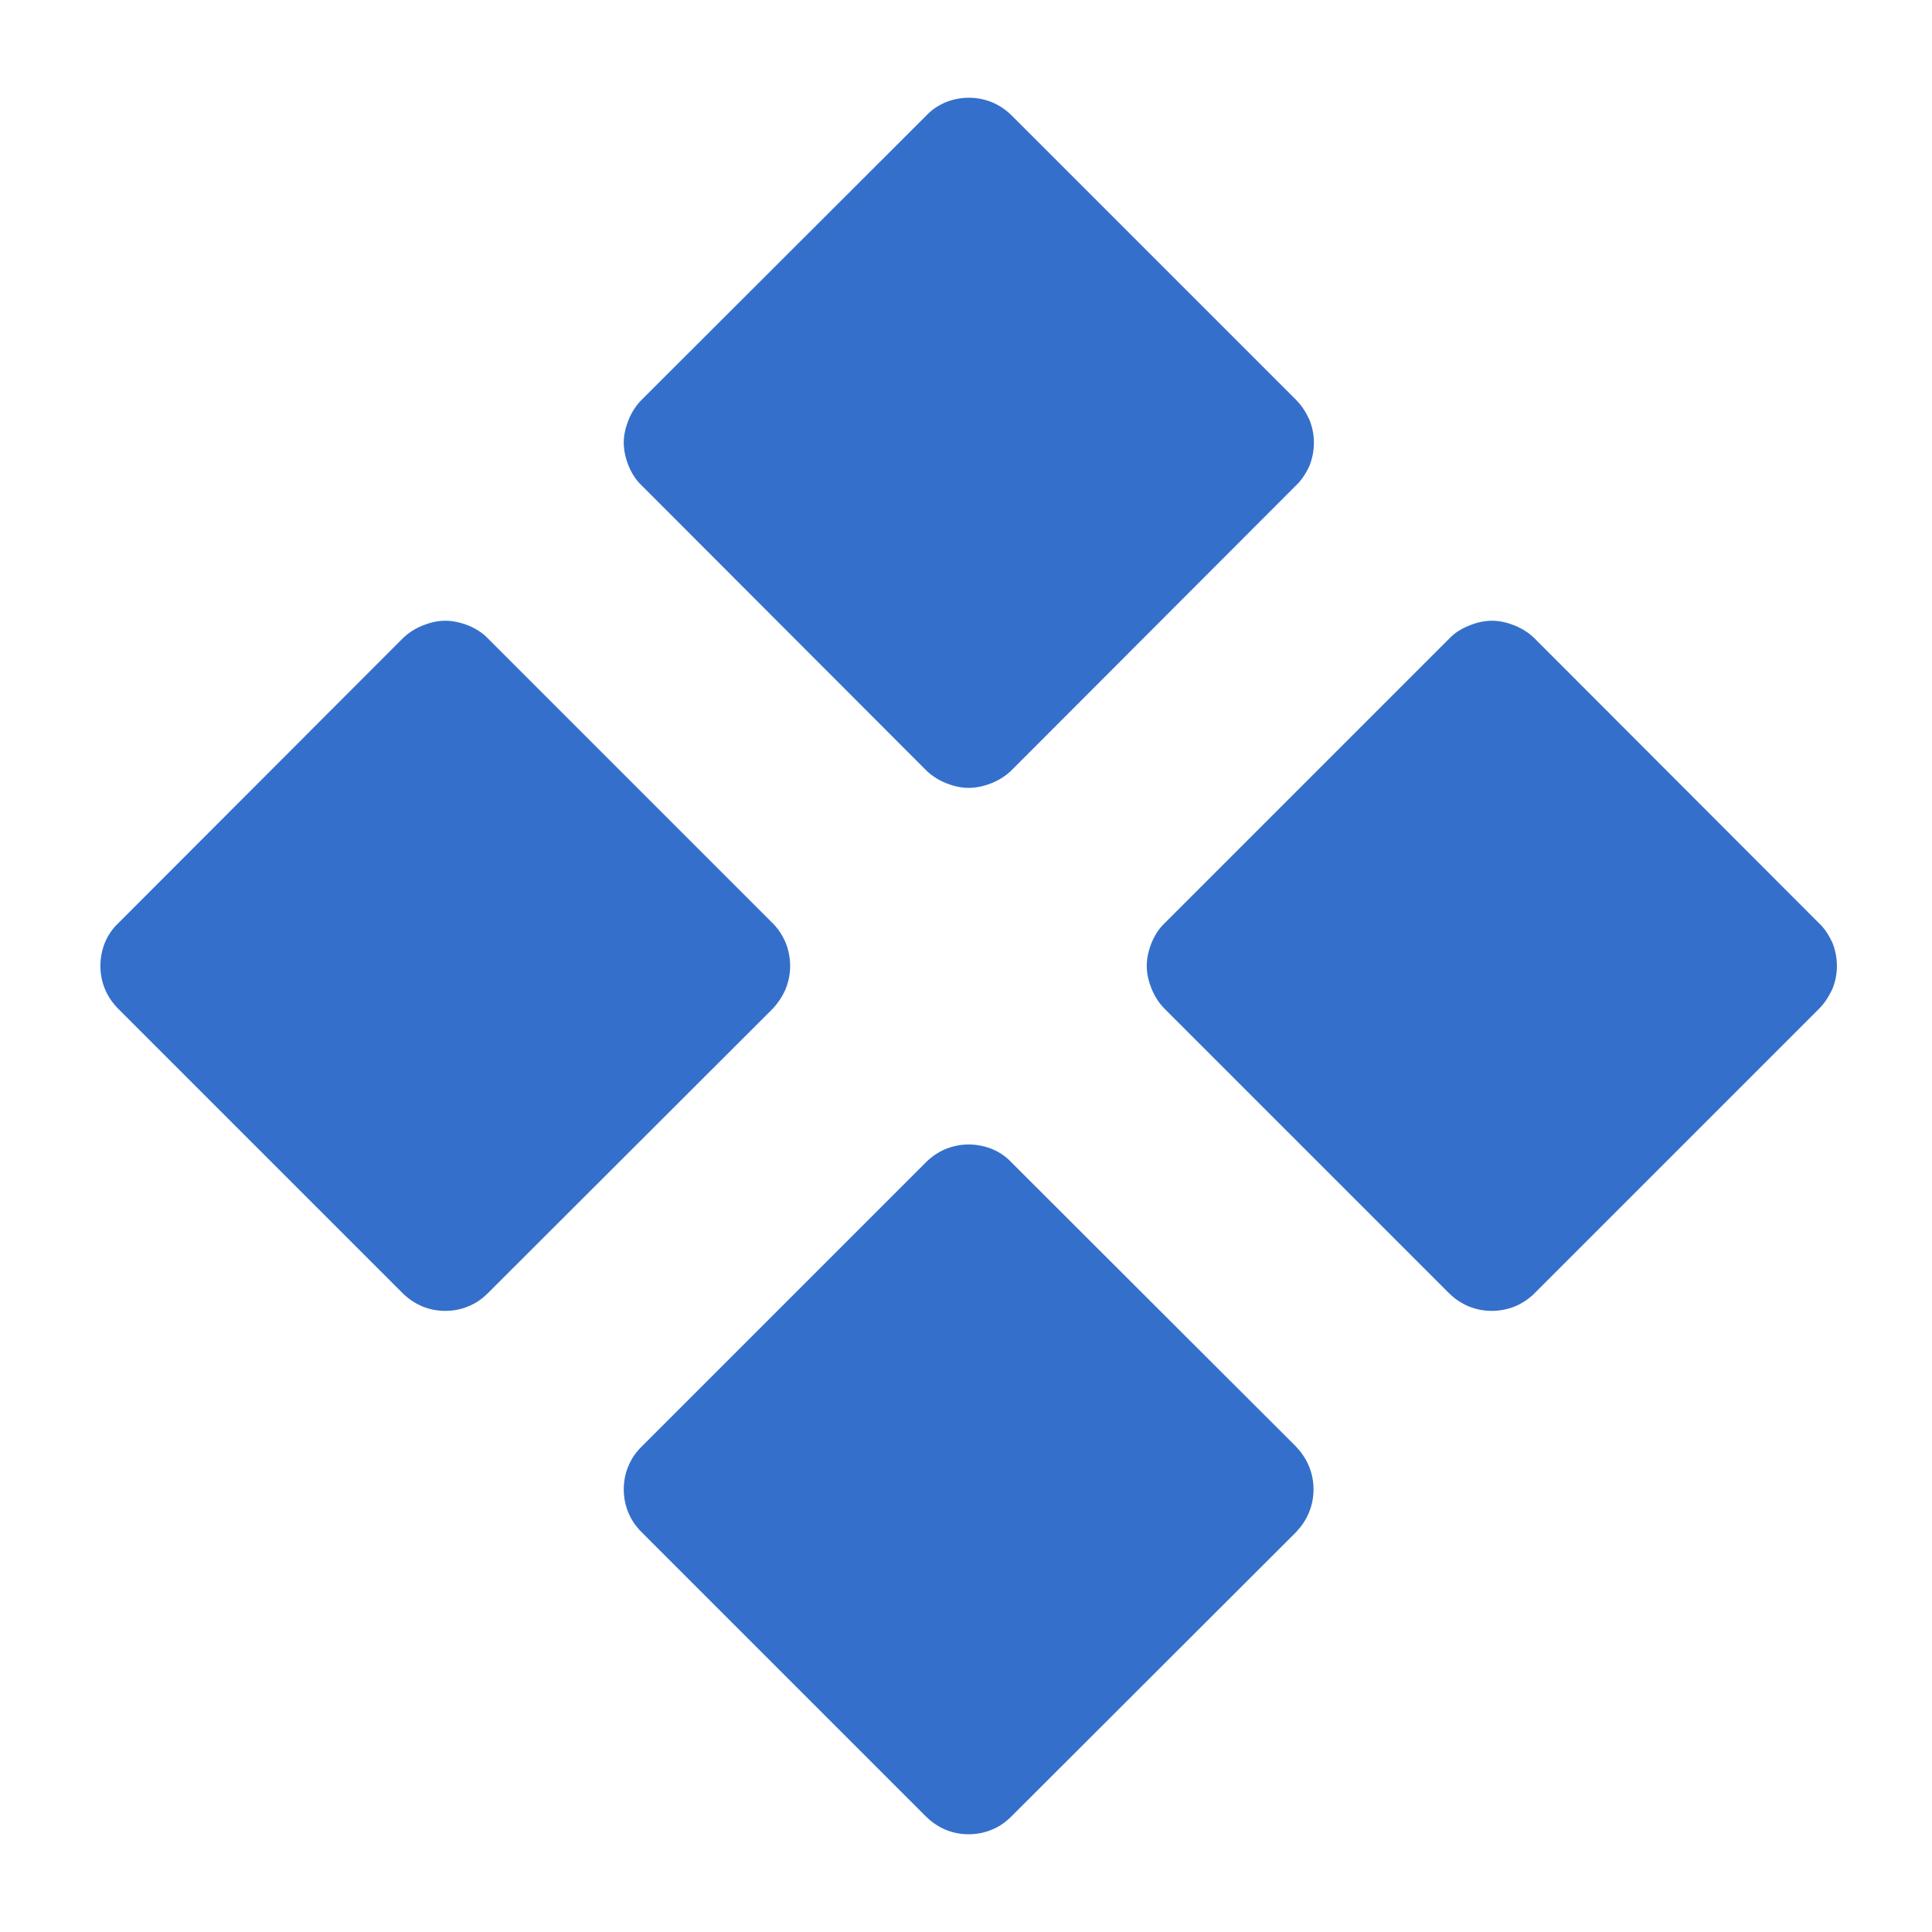 <svg version="1.2" xmlns="http://www.w3.org/2000/svg" viewBox="0 0 512 512" width="512" height="512">
	<title>dr-icon</title>
	<style>
		.s0 { fill: #3470cb } 
	</style>
	<filter id="f0">
		<feFlood flood-color="#8cafa7" flood-opacity="1" />
		<feBlend mode="normal" in2="SourceGraphic"/>
		<feComposite in2="SourceAlpha" operator="in" />
	</filter>
	<g filter="url(#f0)">
		<g>
			<path class="s0" d="m170 106c-1.5 1.5-2.6 3.3-3.4 5.2-0.8 2-1.3 4-1.3 6.1 0 2.1 0.5 4.2 1.3 6.2 0.8 1.9 1.9 3.7 3.4 5.1l75.4 75.5c1.5 1.5 3.3 2.6 5.2 3.4 2 0.8 4 1.3 6.1 1.3 2.1 0 4.2-0.5 6.2-1.3 1.9-0.8 3.7-1.9 5.2-3.4l75.4-75.5c1.5-1.4 2.6-3.2 3.5-5.1 0.8-2 1.2-4.1 1.2-6.2 0-2.1-0.4-4.1-1.2-6.1-0.9-1.9-2-3.7-3.5-5.2l-75.4-75.4c-1.5-1.5-3.3-2.7-5.2-3.5-2-0.8-4-1.2-6.1-1.2-2.1 0-4.2 0.4-6.2 1.2-1.9 0.8-3.7 2-5.1 3.5zm138.6 161.3l75.4 75.4c1.5 1.5 3.3 2.7 5.2 3.5 2 0.8 4 1.2 6.1 1.2 2.1 0 4.2-0.4 6.2-1.2 1.9-0.8 3.7-2 5.2-3.5l75.4-75.4c1.5-1.5 2.6-3.3 3.5-5.2 0.8-2 1.2-4 1.2-6.1 0-2.1-0.4-4.2-1.2-6.2-0.9-1.9-2-3.7-3.5-5.1l-75.4-75.5c-1.5-1.5-3.3-2.6-5.2-3.4-2-0.8-4-1.3-6.1-1.3-2.1 0-4.2 0.5-6.1 1.3-2 0.8-3.8 1.9-5.2 3.4l-75.5 75.5c-1.5 1.4-2.6 3.2-3.4 5.1-0.8 2-1.3 4.1-1.3 6.2 0 2.1 0.5 4.1 1.3 6.1 0.8 1.9 1.9 3.7 3.4 5.2zm-277.3-22.6c-1.5 1.4-2.7 3.2-3.5 5.1-0.8 2-1.2 4.1-1.2 6.2 0 2.1 0.4 4.1 1.2 6.1 0.8 1.9 2 3.7 3.5 5.2l75.4 75.4c1.5 1.5 3.3 2.7 5.2 3.5 1.9 0.8 4 1.2 6.1 1.2 2.1 0 4.2-0.4 6.1-1.2 2-0.8 3.7-2 5.2-3.5l75.5-75.4c1.4-1.5 2.6-3.3 3.4-5.2 0.8-2 1.2-4 1.2-6.1 0-2.1-0.4-4.2-1.2-6.2-0.8-1.9-2-3.7-3.4-5.1l-75.5-75.5c-1.4-1.5-3.2-2.6-5.1-3.4-2-0.8-4.1-1.3-6.2-1.3-2.1 0-4.1 0.5-6.1 1.3-1.9 0.8-3.7 1.9-5.2 3.4zm138.7 138.7c-1.5 1.5-2.7 3.2-3.5 5.2-0.8 1.9-1.2 4-1.2 6.1 0 2.1 0.4 4.2 1.2 6.1 0.8 2 2 3.7 3.5 5.2l75.4 75.4c1.5 1.5 3.3 2.7 5.2 3.5 1.9 0.8 4 1.2 6.1 1.2 2.1 0 4.2-0.4 6.1-1.2 2-0.8 3.7-2 5.2-3.5l75.5-75.4c1.4-1.5 2.6-3.2 3.4-5.2 0.8-1.9 1.2-4 1.2-6.1 0-2.1-0.4-4.2-1.2-6.1-0.8-2-2-3.7-3.4-5.2l-75.5-75.4c-1.4-1.5-3.2-2.7-5.1-3.5-2-0.8-4.1-1.2-6.2-1.2-2.1 0-4.1 0.4-6.1 1.2-1.9 0.8-3.7 2-5.2 3.5z"/>
		</g>
	</g>
</svg>